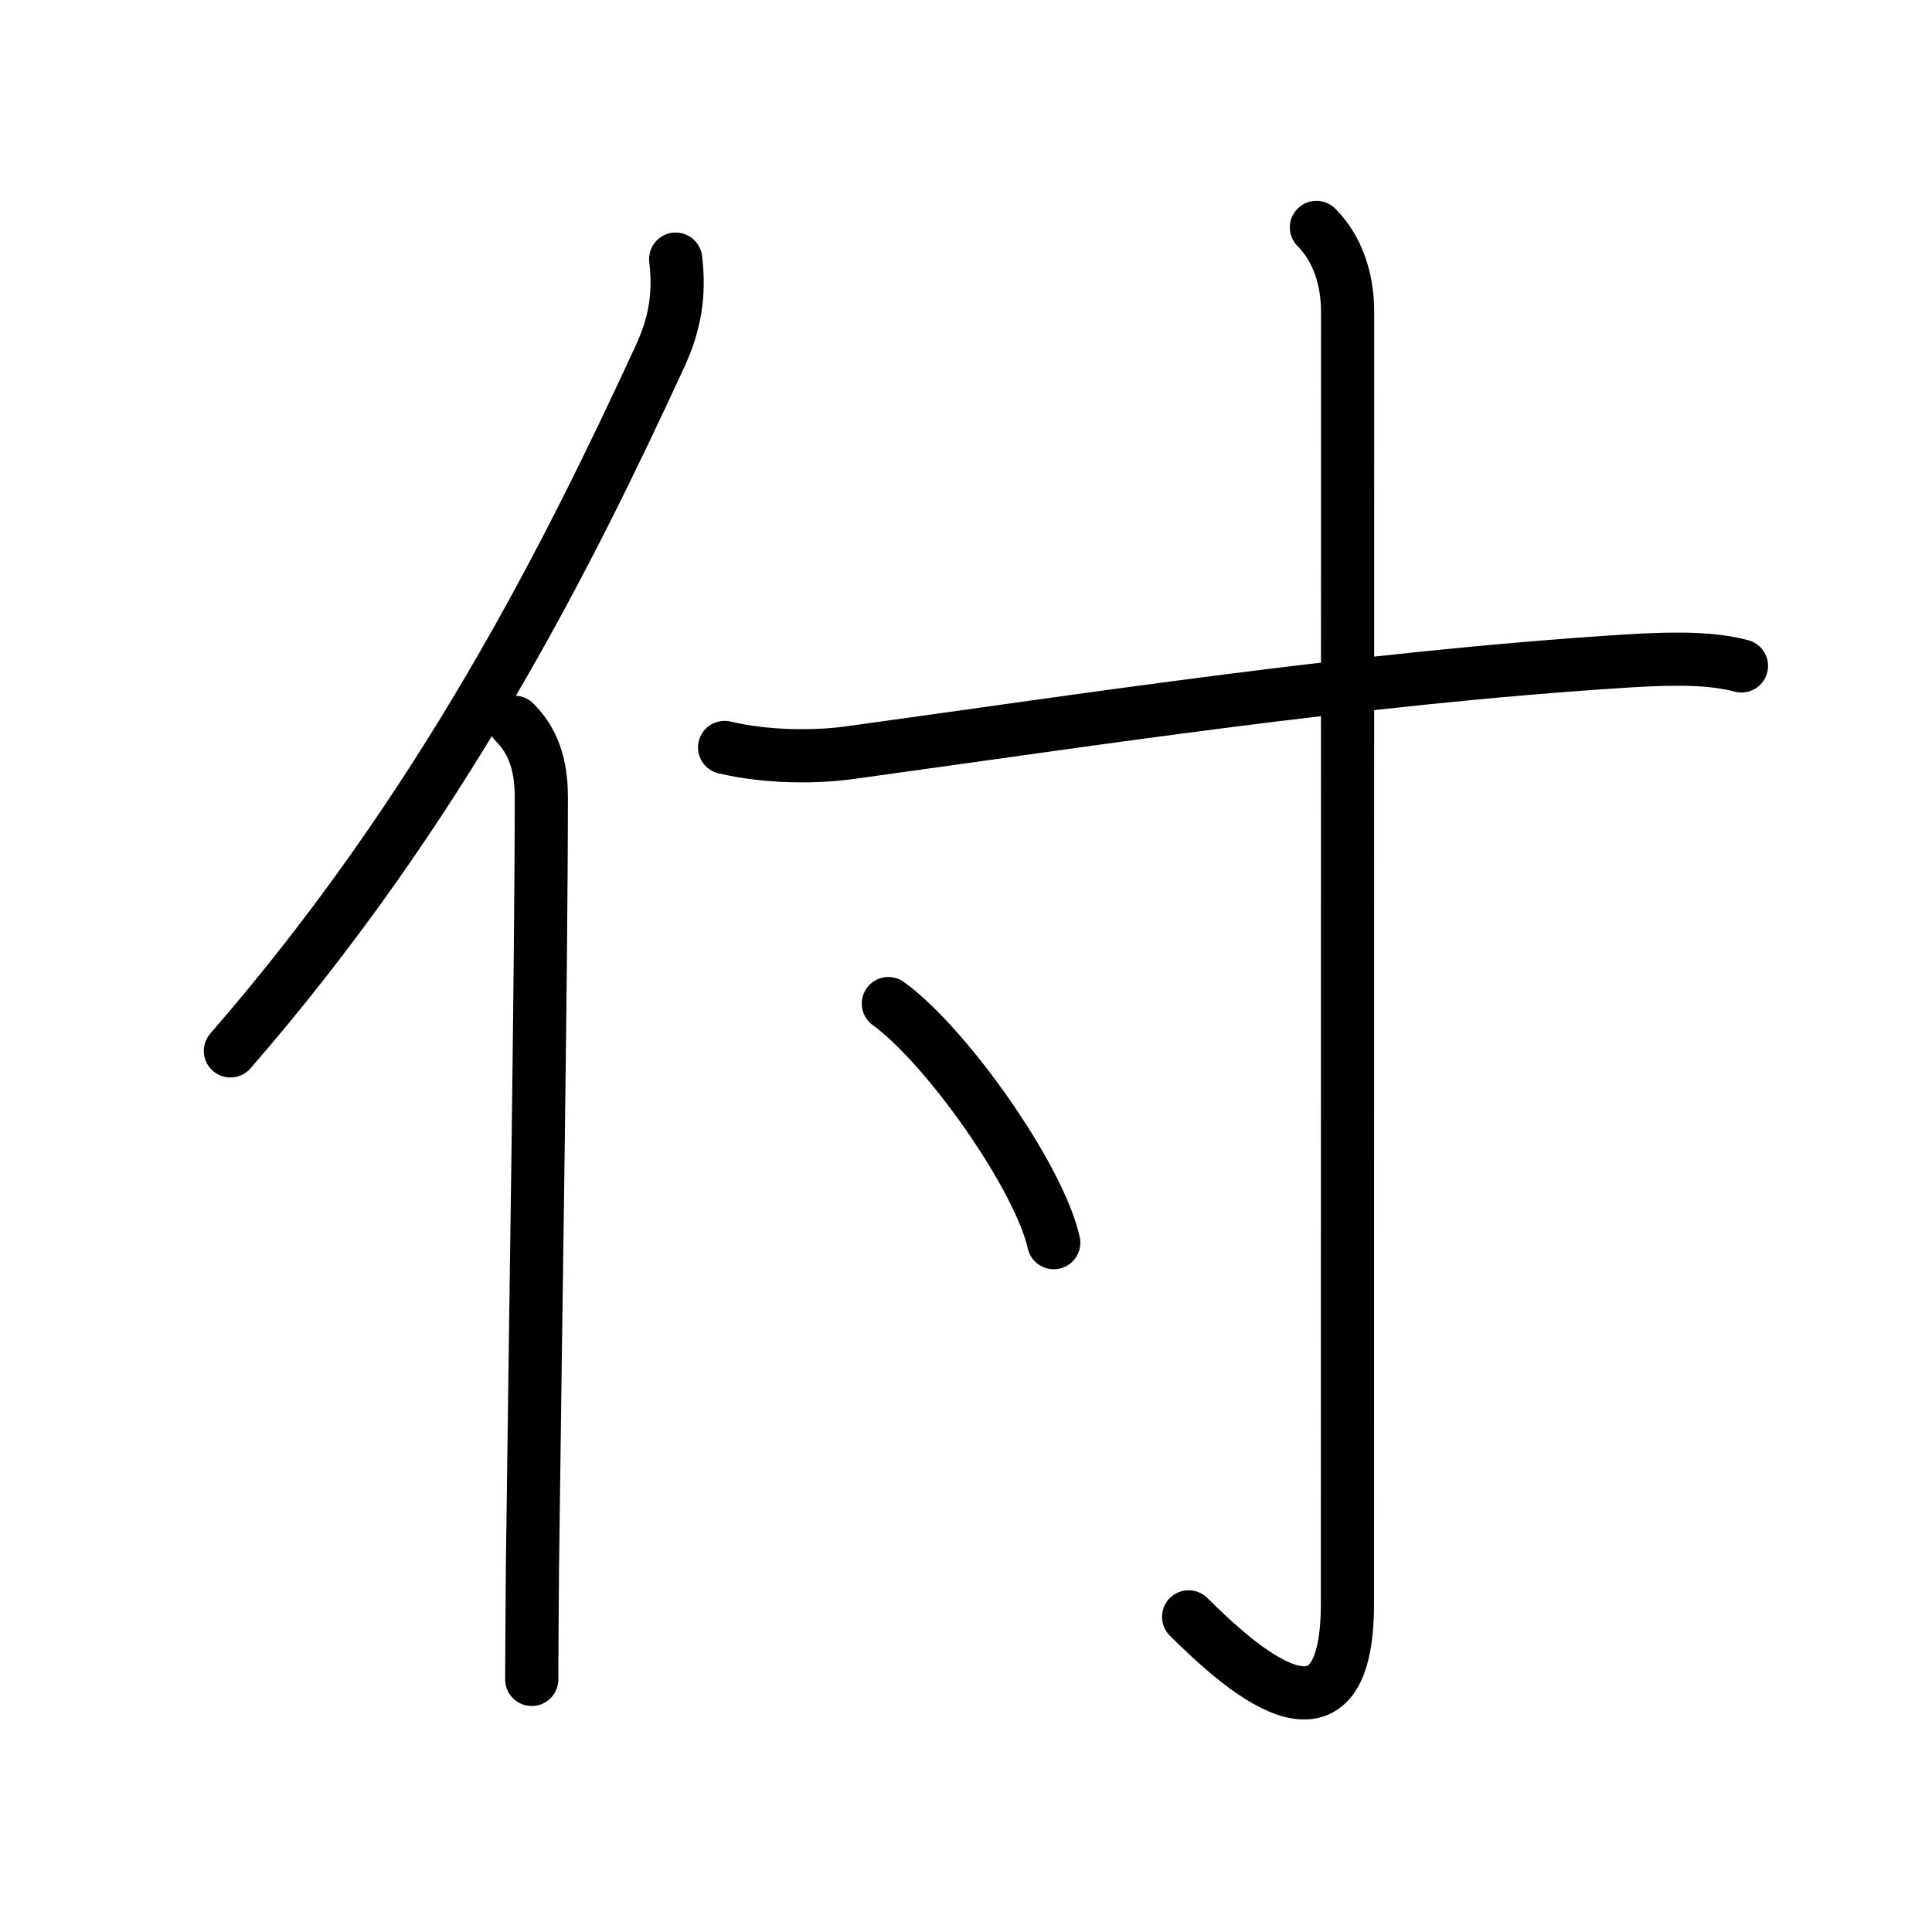 <?xml version="1.0" encoding="UTF-8"?>
<!--
AniKanjiVG is licensed by CC-BY-SA Paul C. Sommerhoff (https://bitbucket.org/sommerhoff/anikanjivg).
AniKanjiVG uses KanjiVG which is licensed by CC-BY-SA Ulrich Apel (http://kanjivg.tagaini.net).
See also http://creativecommons.org/licenses/by-sa/3.0/
-->
<svg xmlns:kvg='http://kanjivg.tagaini.net' xmlns='http://www.w3.org/2000/svg' width='109' height='109' viewBox='0 0 109 109' style='fill:none;stroke:#000000;stroke-width:3;stroke-linecap:round;stroke-linejoin:round;' id="kvg:kanji_04ed8"><g id="kvg:04ed8" kvg:element="付"><g id="kvg:04ed8-g1" kvg:element="亻" kvg:variant="true" kvg:original="人" kvg:position="left" kvg:radical="general"><path id="kvg:04ed8-s1" kvg:type="㇒" d="M38.12,14.62c0.25,2.06-0.07,3.73-0.89,5.5C32.03,31.39,24.93,45.58,13,59.29"><animate attributeName="d" begin="0.0s" dur="0.5s" from="M38.12,14.62C38.12,14.62,38.12,14.62,38.12,14.62" to="M38.12,14.62c0.25,2.06-0.07,3.73-0.89,5.5" />
<animate attributeName="d" begin="0.5s" dur="0.5s" from="M38.12,14.62c0.25,2.06-0.07,3.73-0.89,5.5c0,0,0,0,0,0,0" to="M38.12,14.62c0.25,2.06-0.07,3.73-0.89,5.5C32.03,31.39,24.93,45.58,13,59.29" />
</path>
<path id="kvg:04ed8-s2" kvg:type="㇑" d="M29.03,40.75c1.05,1.05,1.51,2.38,1.51,4.23c0,10.19-0.36,31.65-0.5,43.4C30.02,91.12,30,93.33,30,94.75"><animate attributeName="d" begin="1.0s" dur="0.333s" from="M29.03,40.75C29.03,40.75,29.03,40.75,29.03,40.75" to="M29.03,40.75c1.05,1.05,1.51,2.38,1.51,4.23" />
<animate attributeName="d" begin="1.333s" dur="0.333s" from="M29.03,40.75c1.05,1.05,1.51,2.38,1.51,4.23c0,0,0,0,0,0,0" to="M29.03,40.75c1.05,1.05,1.51,2.38,1.51,4.23c0,10.19-0.36,31.65-0.5,43.4" />
<animate attributeName="d" begin="1.667s" dur="0.333s" from="M29.03,40.75c1.05,1.05,1.51,2.38,1.51,4.23c0,10.19-0.36,31.65-0.5,43.4c0,0,0,0,0,0,0" to="M29.03,40.75c1.05,1.05,1.51,2.38,1.51,4.23c0,10.19-0.36,31.65-0.5,43.4C30.02,91.12,30,93.33,30,94.75" />
<animate attributeName="d" begin="0s" dur="1.0s" from="M-100,-100" to="M-100,-100" />
</path>
</g>
<g id="kvg:04ed8-g2" kvg:element="寸" kvg:position="right"><path id="kvg:04ed8-s3" kvg:type="㇐" d="M40.88,42.17c2.46,0.58,5.19,0.55,7.03,0.3c13.46-1.85,28.71-4.22,43.92-5.18c3.05-0.19,4.89-0.12,6.42,0.28"><animate attributeName="d" begin="2.0s" dur="0.333s" from="M40.88,42.17C40.88,42.17,40.88,42.17,40.88,42.17" to="M40.88,42.17c2.46,0.58,5.19,0.55,7.03,0.3" />
<animate attributeName="d" begin="2.333s" dur="0.333s" from="M40.88,42.17c2.46,0.58,5.19,0.55,7.03,0.3c0,0,0,0,0,0,0" to="M40.88,42.17c2.46,0.58,5.19,0.55,7.03,0.3c13.46-1.85,28.71-4.22,43.92-5.18" />
<animate attributeName="d" begin="2.667s" dur="0.333s" from="M40.88,42.17c2.46,0.58,5.19,0.55,7.03,0.3c13.46-1.85,28.71-4.22,43.92-5.18c0,0,0,0,0,0,0" to="M40.88,42.17c2.46,0.58,5.19,0.55,7.03,0.3c13.46-1.85,28.71-4.22,43.92-5.18c3.05-0.19,4.89-0.12,6.42,0.28" />
<animate attributeName="d" begin="0s" dur="2.0s" from="M-100,-100" to="M-100,-100" />
</path>
<path id="kvg:04ed8-s4" kvg:type="㇚" d="M74.27,12.83c1.2,1.2,1.76,2.92,1.76,4.77c0,14.52-0.01,67.91-0.01,72.87c0,9.28-6.27,3.41-8.96,0.75"><animate attributeName="d" begin="3.0s" dur="0.333s" from="M74.27,12.83C74.27,12.83,74.27,12.83,74.27,12.83" to="M74.27,12.83c1.2,1.2,1.76,2.92,1.76,4.77" />
<animate attributeName="d" begin="3.333s" dur="0.333s" from="M74.27,12.83c1.2,1.2,1.76,2.92,1.76,4.77c0,0,0,0,0,0,0" to="M74.27,12.83c1.2,1.2,1.76,2.92,1.76,4.77c0,14.52-0.01,67.91-0.01,72.87" />
<animate attributeName="d" begin="3.667s" dur="0.333s" from="M74.27,12.83c1.2,1.2,1.76,2.92,1.76,4.77c0,14.52-0.01,67.91-0.01,72.87c0,0,0,0,0,0,0" to="M74.27,12.83c1.2,1.2,1.76,2.92,1.76,4.77c0,14.52-0.01,67.91-0.01,72.87c0,9.28-6.27,3.41-8.96,0.75" />
<animate attributeName="d" begin="0s" dur="3.0s" from="M-100,-100" to="M-100,-100" />
</path>
<path id="kvg:04ed8-s5" kvg:type="㇔" d="M50.12,56.62c3.29,2.38,8.51,9.79,9.33,13.49"><animate attributeName="d" begin="4.0s" dur="1.0s" from="M50.12,56.62C50.12,56.62,50.12,56.62,50.12,56.62" to="M50.12,56.62c3.29,2.38,8.51,9.79,9.33,13.49" />
<animate attributeName="d" begin="0s" dur="4.0s" from="M-100,-100" to="M-100,-100" />
</path>
</g>
</g>
</svg>